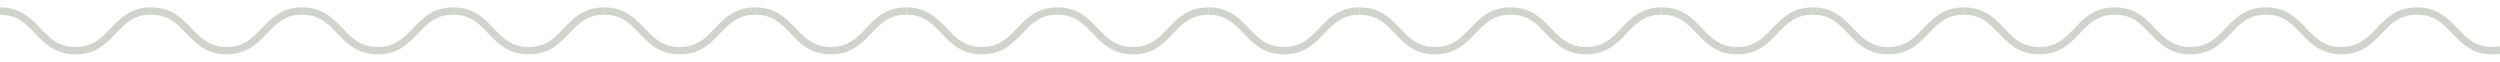 <svg width="680" height="17" viewBox="0 0 680 17" fill="none" xmlns="http://www.w3.org/2000/svg">
<g clip-path="url(#clip0_9863_476387)">
<path d="M0 3C5.136 3 7.704 5.694 10.273 8.389C12.841 11.083 15.409 13.777 20.545 13.777C25.681 13.777 28.249 11.083 30.817 8.389C33.385 5.694 35.953 3 41.089 3" stroke="#D0D5CB" stroke-width="2"/>
<path d="M41.089 3C46.225 3 48.793 5.694 51.361 8.389C53.93 11.083 56.498 13.777 61.634 13.777C66.77 13.777 69.338 11.083 71.906 8.389C74.474 5.694 77.041 3 82.177 3" stroke="#D0D5CB" stroke-width="2"/>
<path d="M82.177 3C87.313 3 89.881 5.694 92.449 8.389C95.018 11.083 97.586 13.777 102.722 13.777C107.858 13.777 110.426 11.083 112.994 8.389C115.561 5.694 118.129 3 123.265 3" stroke="#D0D5CB" stroke-width="2"/>
<path d="M123.266 3C128.402 3 130.97 5.694 133.538 8.389C136.106 11.083 138.675 13.777 143.811 13.777C148.947 13.777 151.515 11.083 154.082 8.389C156.65 5.694 159.218 3 164.354 3" stroke="#D0D5CB" stroke-width="2"/>
<path d="M164.354 3C169.491 3 172.059 5.694 174.627 8.389C177.195 11.083 179.764 13.777 184.9 13.777C190.036 13.777 192.603 11.083 195.171 8.389C197.739 5.694 200.307 3 205.443 3" stroke="#D0D5CB" stroke-width="2"/>
<path d="M205.442 3C210.578 3 213.147 5.694 215.715 8.389C218.283 11.083 220.852 13.777 225.988 13.777C231.124 13.777 233.691 11.083 236.259 8.389C238.827 5.694 241.395 3 246.531 3" stroke="#D0D5CB" stroke-width="2"/>
<path d="M246.531 3C251.667 3 254.236 5.694 256.804 8.389C259.372 11.083 261.94 13.777 267.076 13.777C272.212 13.777 274.78 11.083 277.348 8.389C279.916 5.694 282.484 3 287.62 3" stroke="#D0D5CB" stroke-width="2"/>
<path d="M287.62 3C292.756 3 295.324 5.694 297.893 8.389C300.461 11.083 303.029 13.777 308.165 13.777C313.301 13.777 315.869 11.083 318.437 8.389C321.005 5.694 323.573 3 328.709 3" stroke="#D0D5CB" stroke-width="2"/>
<path d="M328.708 3C333.844 3 336.412 5.694 338.981 8.389C341.549 11.083 344.117 13.777 349.253 13.777C354.389 13.777 356.957 11.083 359.525 8.389C362.093 5.694 364.66 3 369.797 3" stroke="#D0D5CB" stroke-width="2"/>
<path d="M369.797 3C374.933 3 377.501 5.694 380.069 8.389C382.638 11.083 385.206 13.777 390.342 13.777C395.478 13.777 398.046 11.083 400.614 8.389C403.182 5.694 405.749 3 410.885 3" stroke="#D0D5CB" stroke-width="2"/>
<path d="M410.886 3C416.022 3 418.59 5.694 421.158 8.389C423.727 11.083 426.295 13.777 431.431 13.777C436.567 13.777 439.135 11.083 441.703 8.389C444.27 5.694 446.838 3 451.974 3" stroke="#D0D5CB" stroke-width="2"/>
<path d="M451.974 3C457.11 3 459.678 5.694 462.246 8.389C464.814 11.083 467.383 13.777 472.519 13.777C477.655 13.777 480.223 11.083 482.79 8.389C485.358 5.694 487.926 3 493.062 3" stroke="#D0D5CB" stroke-width="2"/>
<path d="M493.062 3C498.199 3 500.767 5.694 503.335 8.389C505.903 11.083 508.472 13.777 513.608 13.777C518.744 13.777 521.311 11.083 523.879 8.389C526.447 5.694 529.015 3 534.151 3" stroke="#D0D5CB" stroke-width="2"/>
<path d="M534.15 3C539.286 3 541.855 5.694 544.423 8.389C546.991 11.083 549.56 13.777 554.696 13.777C559.832 13.777 562.399 11.083 564.967 8.389C567.535 5.694 570.103 3 575.239 3" stroke="#D0D5CB" stroke-width="2"/>
<path d="M575.239 3C580.375 3 582.944 5.694 585.512 8.389C588.08 11.083 590.648 13.777 595.784 13.777C600.92 13.777 603.488 11.083 606.056 8.389C608.624 5.694 611.192 3 616.328 3" stroke="#D0D5CB" stroke-width="2"/>
<path d="M616.328 3C621.464 3 624.032 5.694 626.601 8.389C629.169 11.083 631.737 13.777 636.873 13.777C642.009 13.777 644.577 11.083 647.145 8.389C649.713 5.694 652.281 3 657.417 3" stroke="#D0D5CB" stroke-width="2"/>
<path d="M657.416 3C662.552 3 665.12 5.694 667.689 8.389C670.257 11.083 672.825 13.777 677.961 13.777C683.097 13.777 685.665 11.083 688.233 8.389C690.801 5.694 693.369 3 698.505 3" stroke="#D0D5CB" stroke-width="2"/>
</g>
<defs>
<clipPath id="clip0_9863_476387">
<rect width="680" height="16.777" fill="white"/>
</clipPath>
</defs>
</svg>
